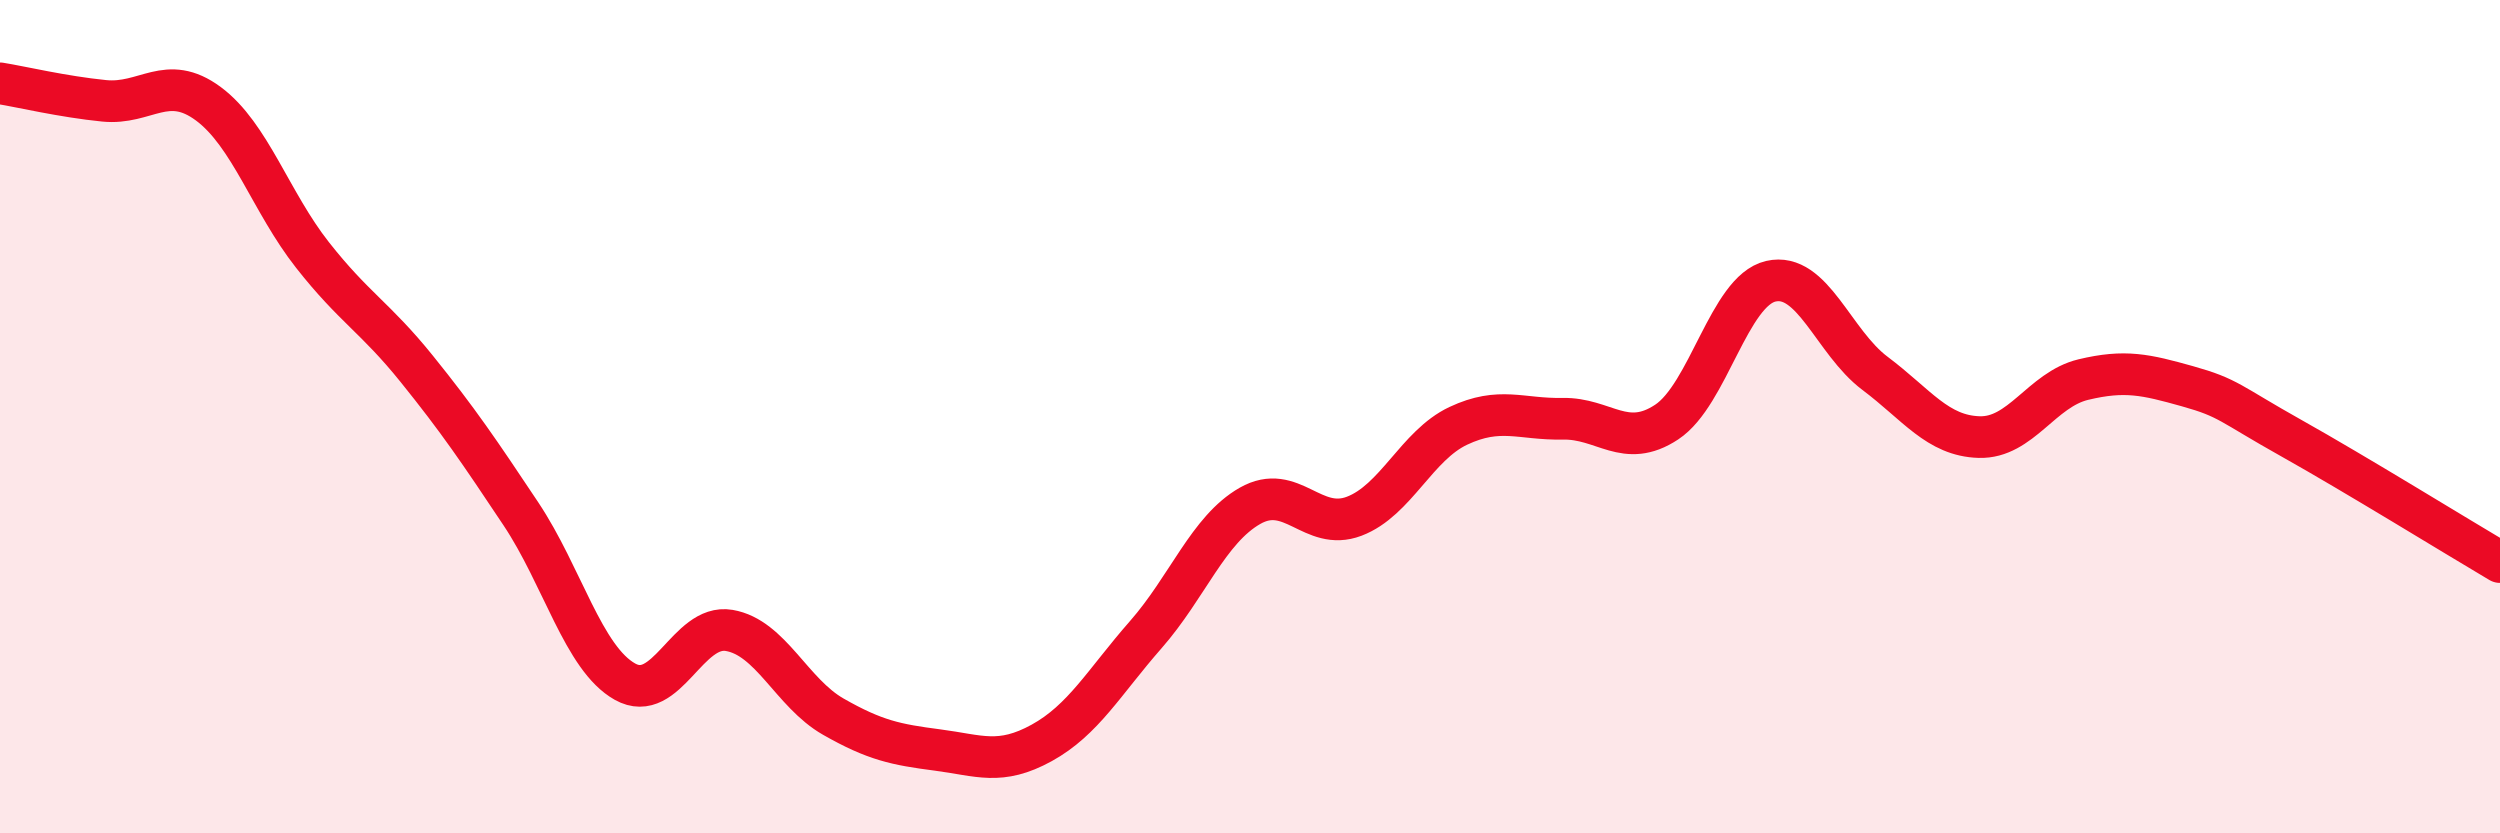 
    <svg width="60" height="20" viewBox="0 0 60 20" xmlns="http://www.w3.org/2000/svg">
      <path
        d="M 0,2 C 0.5,2.08 1.5,2.32 2.5,2.42 C 3.5,2.52 4,1.75 5,2.49 C 6,3.23 6.5,4.85 7.5,6.12 C 8.5,7.39 9,7.61 10,8.85 C 11,10.09 11.5,10.83 12.5,12.33 C 13.5,13.83 14,15.8 15,16.36 C 16,16.92 16.5,14.96 17.5,15.13 C 18.5,15.3 19,16.63 20,17.2 C 21,17.77 21.5,17.87 22.5,18 C 23.5,18.13 24,18.38 25,17.83 C 26,17.28 26.5,16.37 27.5,15.23 C 28.5,14.09 29,12.71 30,12.14 C 31,11.57 31.5,12.77 32.5,12.39 C 33.5,12.01 34,10.69 35,10.22 C 36,9.75 36.5,10.07 37.5,10.05 C 38.5,10.03 39,10.79 40,10.13 C 41,9.47 41.5,6.98 42.5,6.75 C 43.5,6.52 44,8.21 45,8.96 C 46,9.71 46.5,10.46 47.5,10.49 C 48.5,10.52 49,9.35 50,9.11 C 51,8.87 51.5,8.99 52.5,9.27 C 53.5,9.55 53.5,9.68 55,10.52 C 56.5,11.36 59,12.9 60,13.49L60 20L0 20Z"
        fill="#EB0A25"
        opacity="0.1"
        stroke-linecap="round"
        stroke-linejoin="round"
      />
      <path
        d="M 0,2 C 0.5,2.08 1.5,2.32 2.5,2.42 C 3.5,2.52 4,1.75 5,2.49 C 6,3.23 6.5,4.85 7.5,6.12 C 8.5,7.39 9,7.61 10,8.85 C 11,10.09 11.5,10.83 12.5,12.33 C 13.5,13.83 14,15.8 15,16.36 C 16,16.92 16.5,14.96 17.5,15.13 C 18.5,15.3 19,16.63 20,17.2 C 21,17.77 21.5,17.87 22.5,18 C 23.5,18.13 24,18.38 25,17.83 C 26,17.28 26.5,16.37 27.5,15.23 C 28.5,14.09 29,12.71 30,12.14 C 31,11.57 31.5,12.77 32.5,12.39 C 33.5,12.01 34,10.69 35,10.22 C 36,9.75 36.5,10.07 37.5,10.05 C 38.5,10.03 39,10.79 40,10.13 C 41,9.47 41.5,6.98 42.5,6.75 C 43.5,6.52 44,8.21 45,8.96 C 46,9.71 46.5,10.46 47.5,10.49 C 48.5,10.52 49,9.35 50,9.11 C 51,8.87 51.5,8.99 52.5,9.27 C 53.5,9.55 53.5,9.68 55,10.52 C 56.5,11.36 59,12.9 60,13.49"
        stroke="#EB0A25"
        stroke-width="1"
        fill="none"
        stroke-linecap="round"
        stroke-linejoin="round"
      />
    </svg>
  